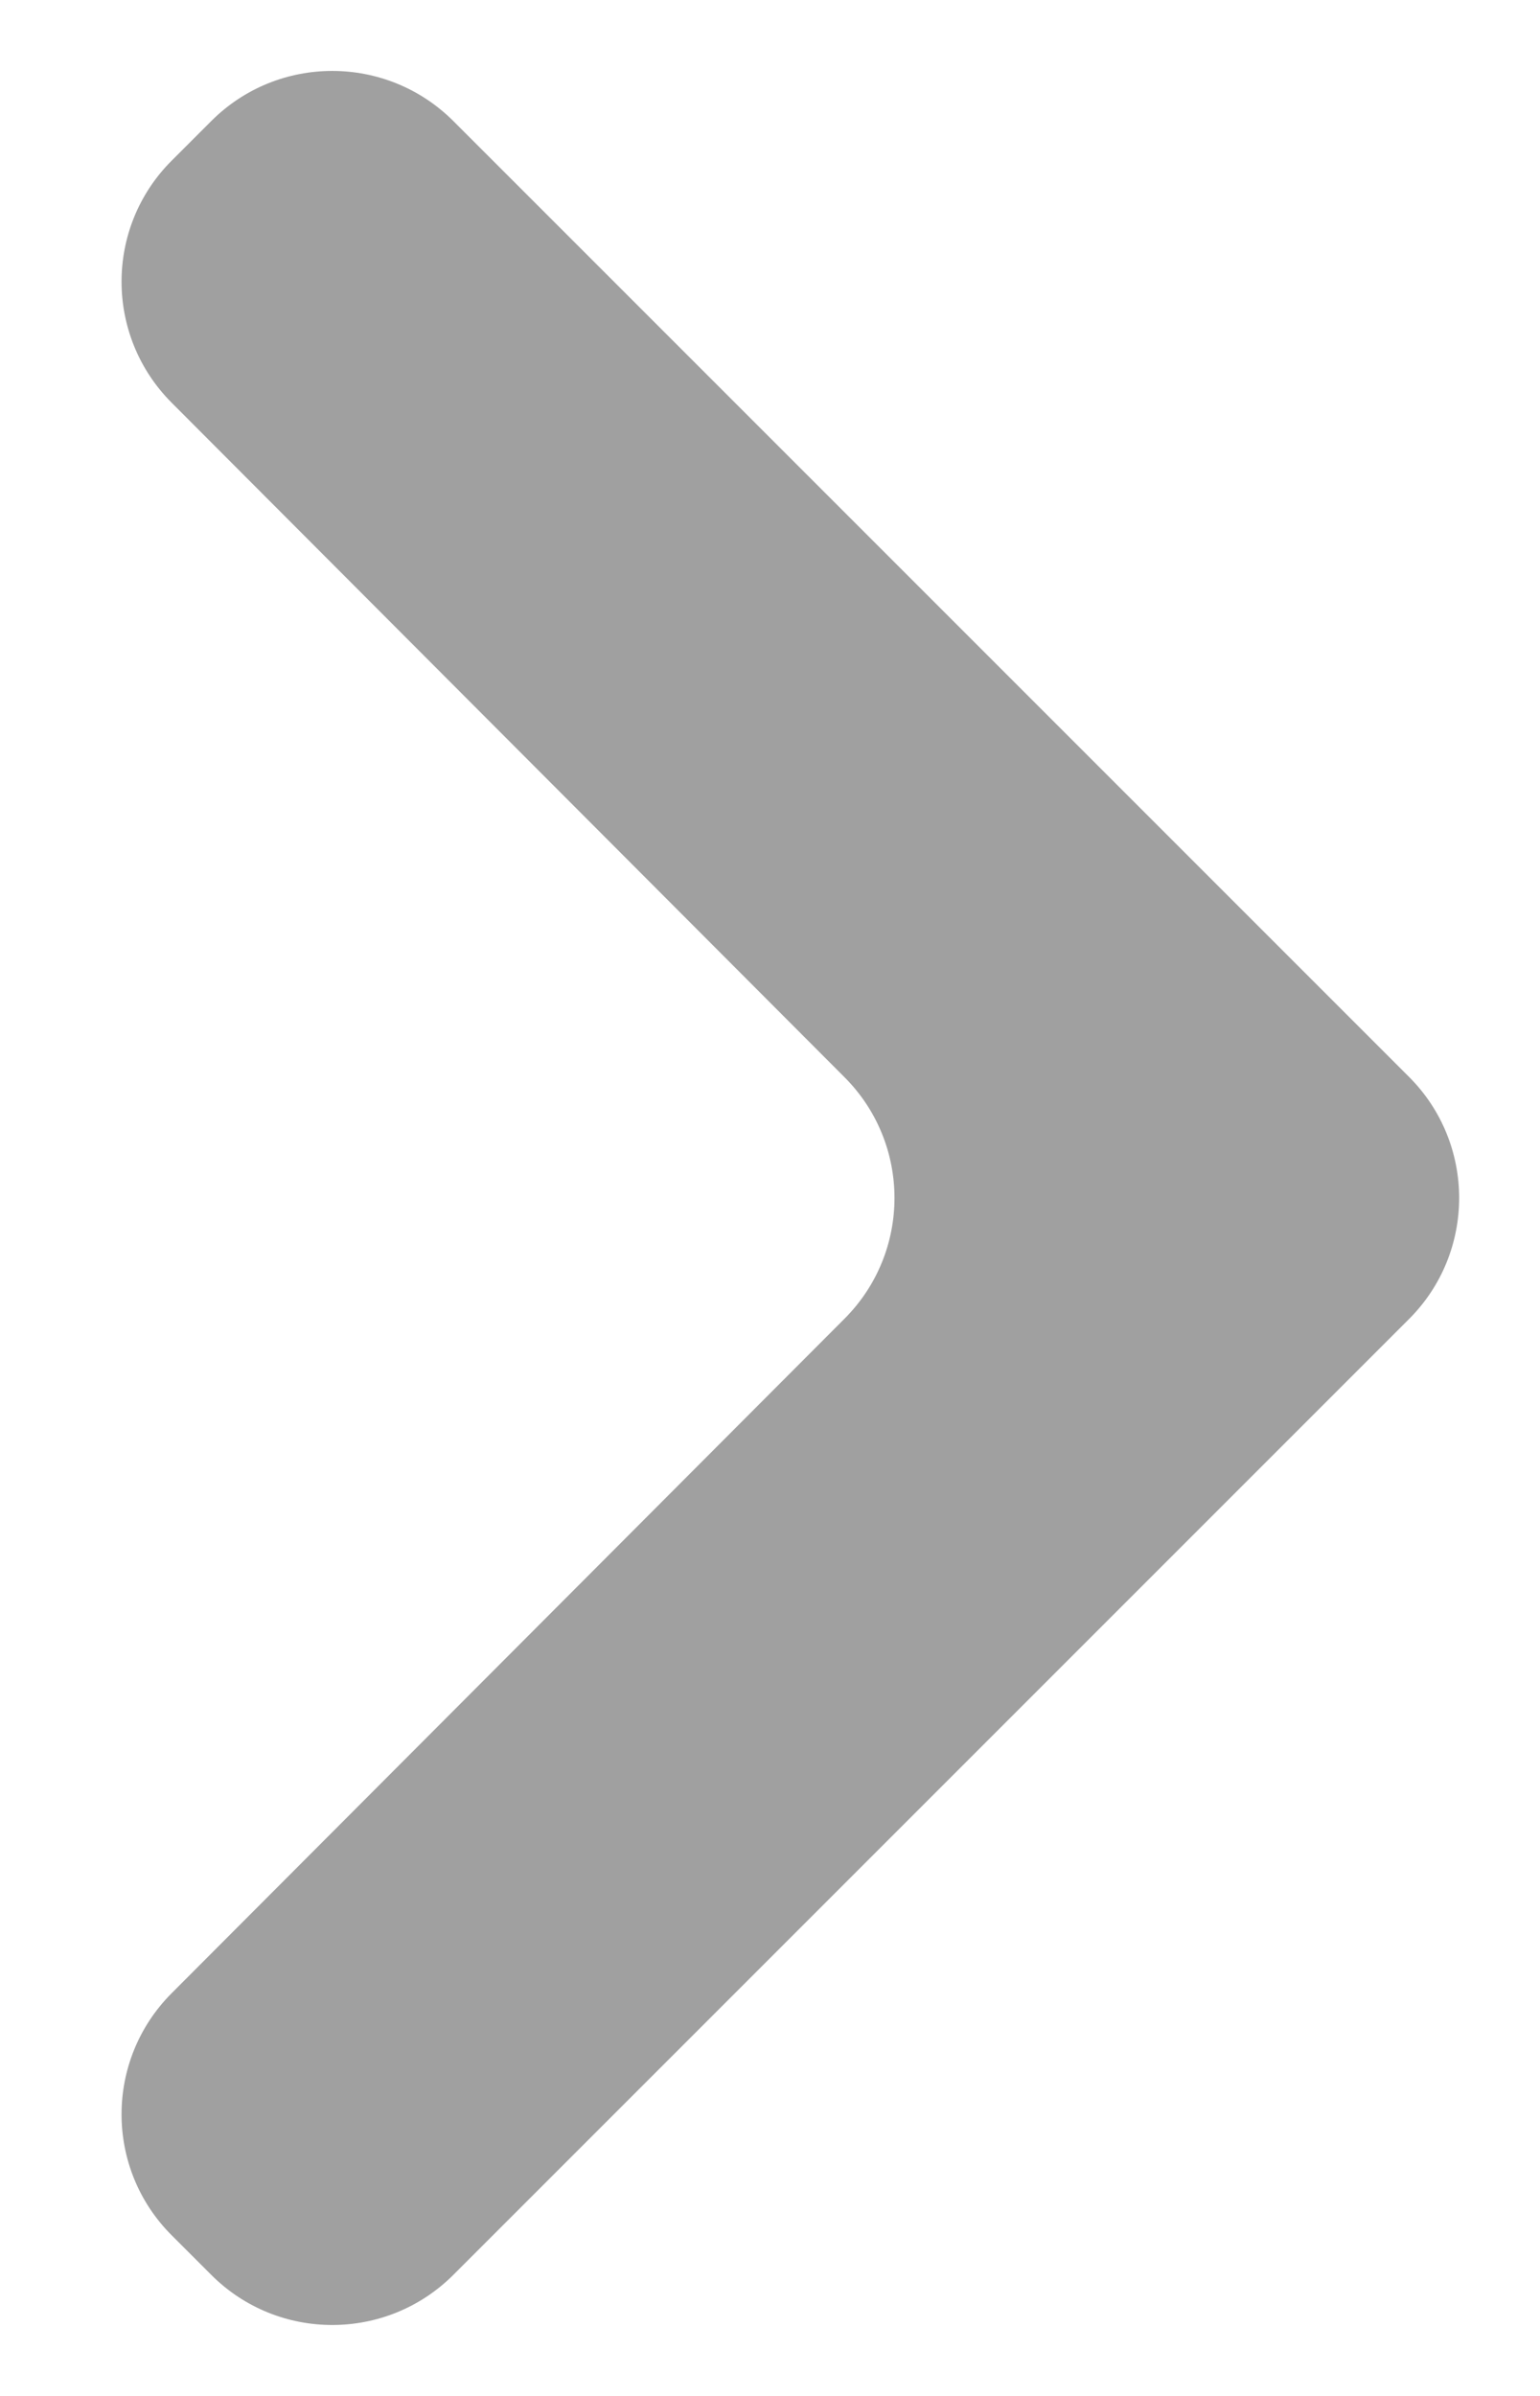 <svg width="9" height="14" viewBox="0 0 9 14" fill="none" xmlns="http://www.w3.org/2000/svg">
<path d="M1.003 0.939C0.613 1.329 0.613 1.961 1.002 2.352L4.935 6.294C5.325 6.684 5.325 7.316 4.935 7.706L1.002 11.648C0.613 12.039 0.613 12.671 1.003 13.061L1.235 13.293C1.625 13.683 2.258 13.683 2.649 13.293L8.235 7.707C8.625 7.317 8.625 6.683 8.235 6.293L2.649 0.707C2.258 0.317 1.625 0.317 1.235 0.707L1.003 0.939Z" fill="#A0A0A0"/>
</svg>

